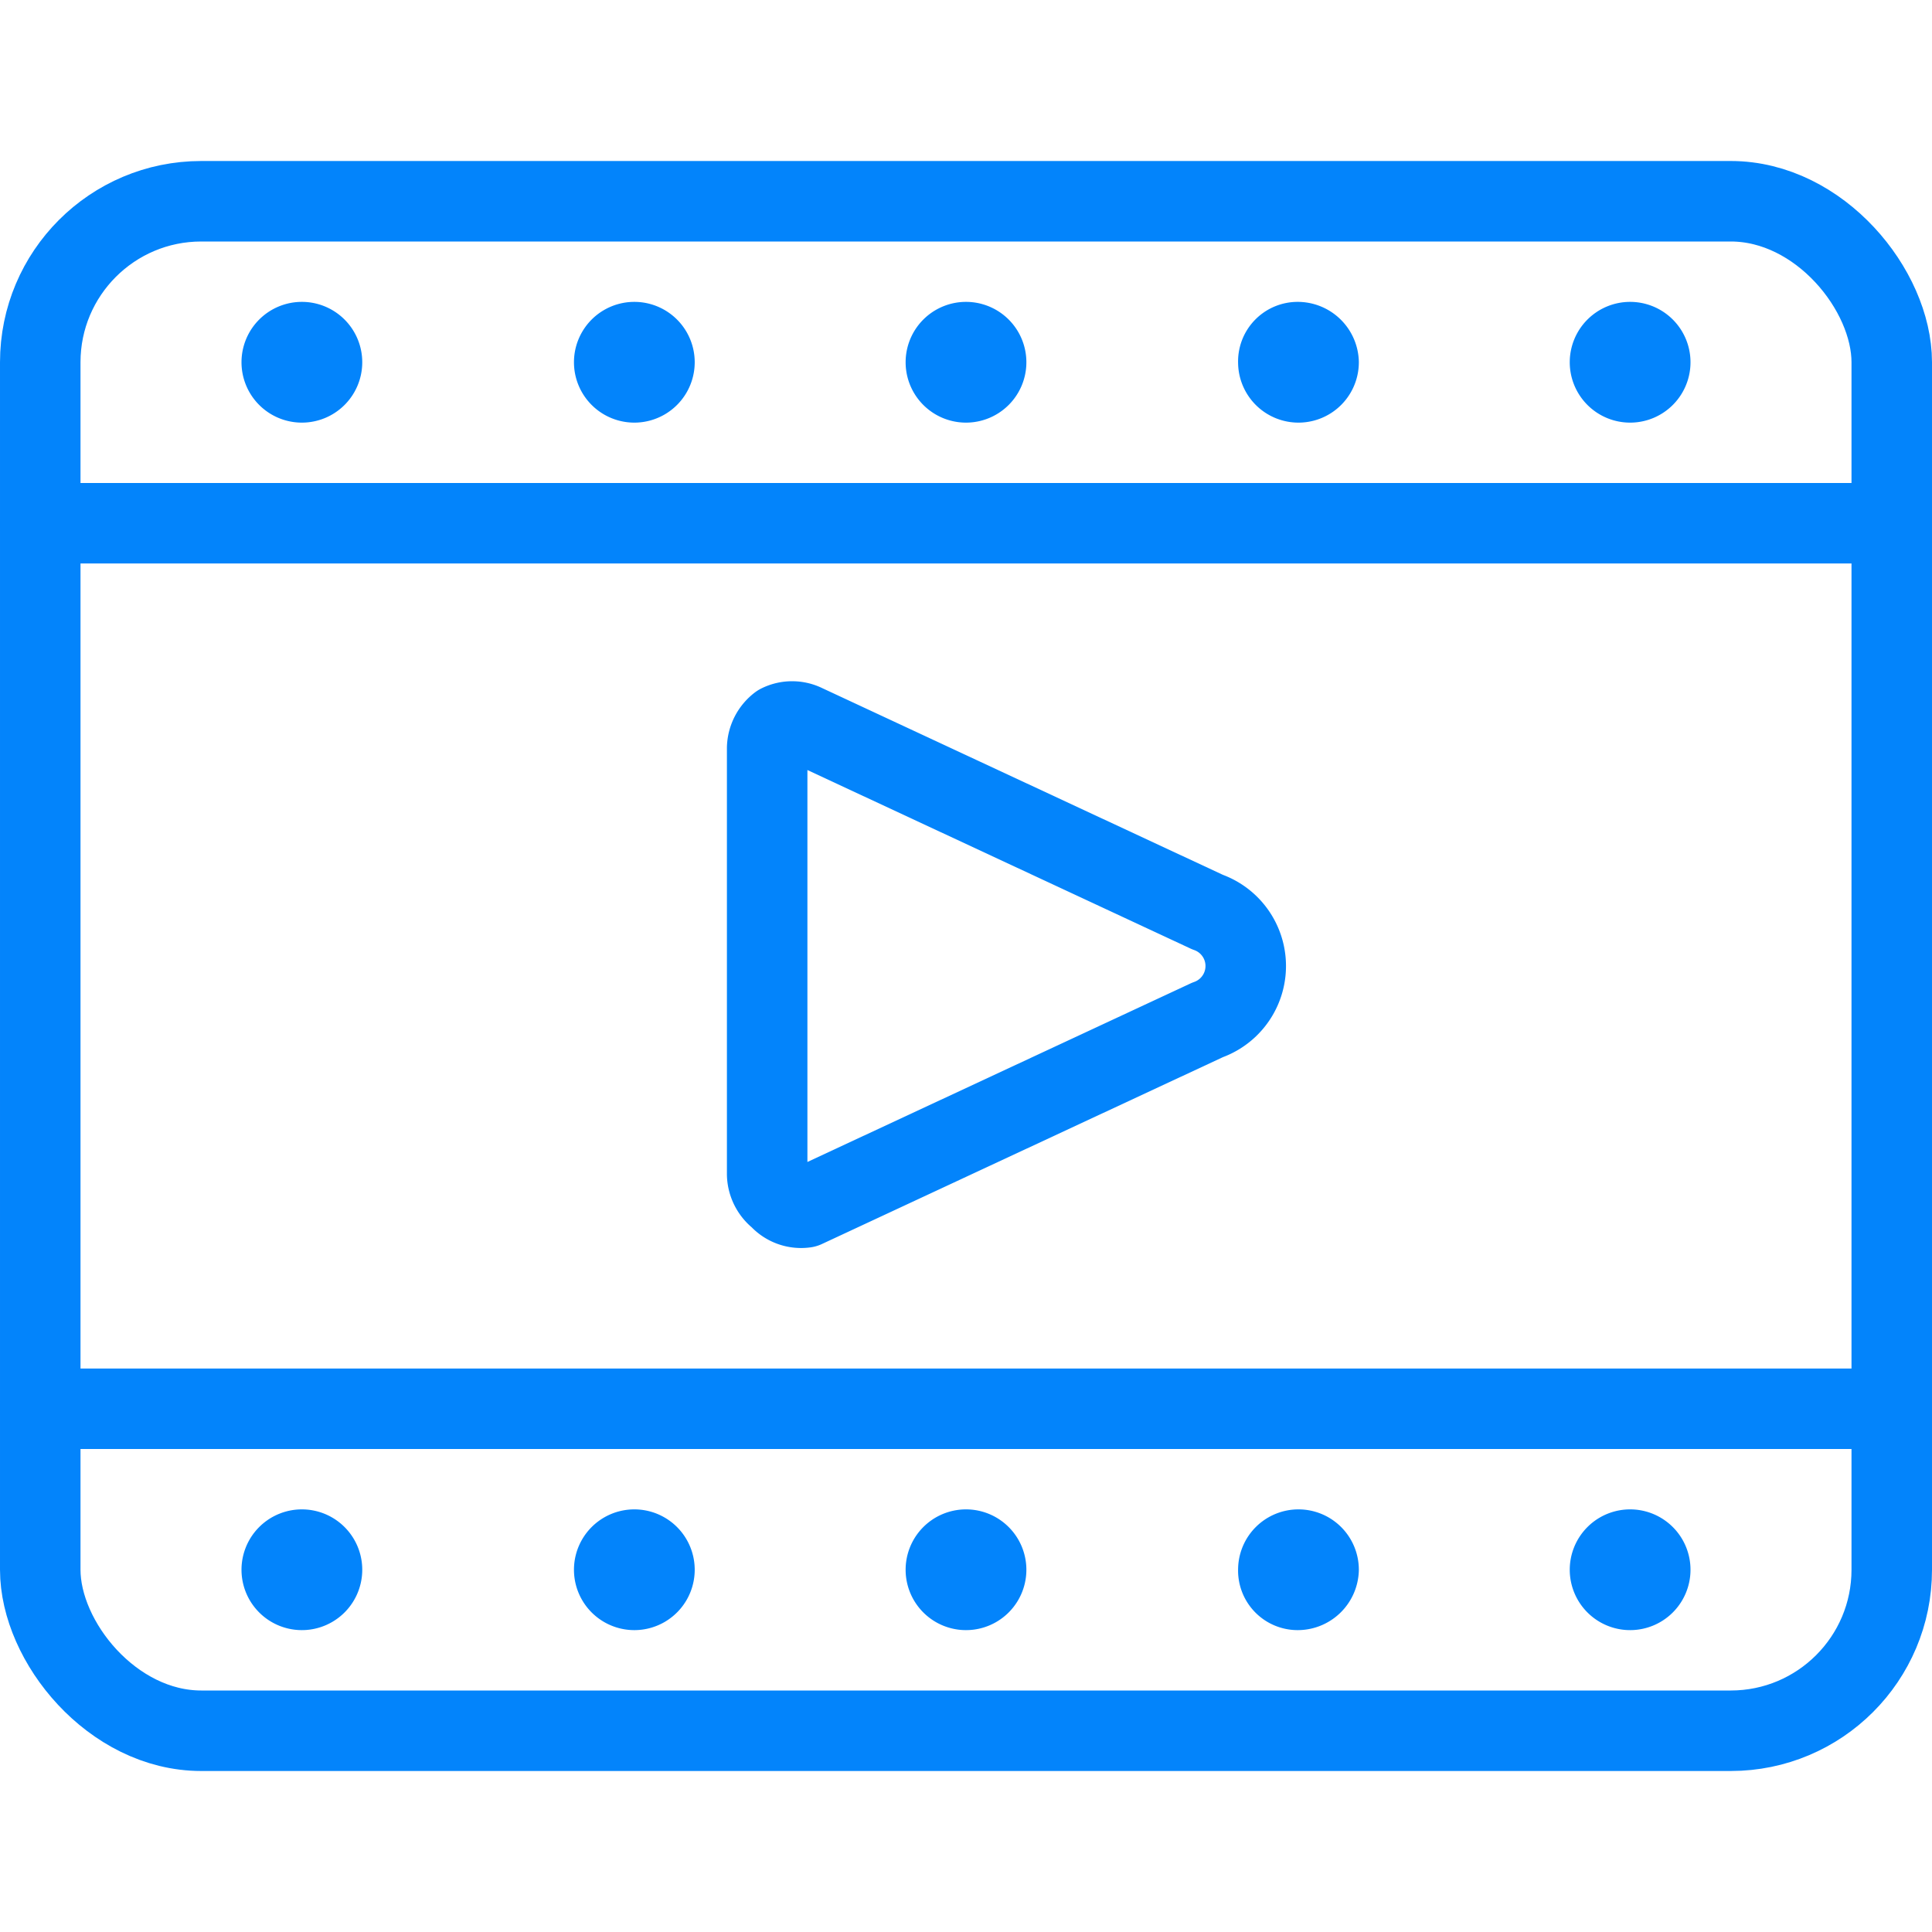 <svg xmlns="http://www.w3.org/2000/svg" viewBox="0 0 120 120">
  
<g transform="matrix(5,0,0,5,0,0)"><g>
    <rect x="0.5" y="2.5" width="23" height="19" rx="2" style="fill: none;stroke: #0384fb;stroke-linecap: round;stroke-linejoin: round"></rect>
    <line x1="0.5" y1="6.5" x2="23.5" y2="6.5" style="fill: none;stroke: #0384fb;stroke-linecap: round;stroke-linejoin: round"></line>
    <line x1="0.5" y1="17.5" x2="23.5" y2="17.5" style="fill: none;stroke: #0384fb;stroke-linecap: round;stroke-linejoin: round"></line>
    <path d="M3.75,4.25a.25.25,0,1,1-.25.25.25.25,0,0,1,.25-.25" style="fill: none;stroke: #0384fb;stroke-linecap: round;stroke-linejoin: round"></path>
    <path d="M7.88,4.25a.25.25,0,0,1,0,.5.25.25,0,1,1,0-.5" style="fill: none;stroke: #0384fb;stroke-linecap: round;stroke-linejoin: round"></path>
    <path d="M20.25,4.25a.25.25,0,1,0,.25.25.25.25,0,0,0-.25-.25" style="fill: none;stroke: #0384fb;stroke-linecap: round;stroke-linejoin: round"></path>
    <path d="M16.12,4.25a.24.24,0,0,0-.24.25.25.25,0,0,0,.25.25.25.25,0,0,0,.25-.25.26.26,0,0,0-.26-.25" style="fill: none;stroke: #0384fb;stroke-linecap: round;stroke-linejoin: round"></path>
    <path d="M12,4.25a.25.25,0,1,1-.25.25A.25.25,0,0,1,12,4.25" style="fill: none;stroke: #0384fb;stroke-linecap: round;stroke-linejoin: round"></path>
    <path d="M3.75,19.25A.25.25,0,1,0,4,19.5a.25.25,0,0,0-.25-.25" style="fill: none;stroke: #0384fb;stroke-linecap: round;stroke-linejoin: round"></path>
    <path d="M7.88,19.25a.25.25,0,1,0,0,.5.25.25,0,0,0,0-.5" style="fill: none;stroke: #0384fb;stroke-linecap: round;stroke-linejoin: round"></path>
    <path d="M20.25,19.25a.25.25,0,1,1-.25.25.25.25,0,0,1,.25-.25" style="fill: none;stroke: #0384fb;stroke-linecap: round;stroke-linejoin: round"></path>
    <path d="M16.13,19.25a.25.25,0,0,1,.25.25.26.26,0,0,1-.26.25.24.24,0,0,1-.24-.25.25.25,0,0,1,.25-.25" style="fill: none;stroke: #0384fb;stroke-linecap: round;stroke-linejoin: round"></path>
    <path d="M12,19.25a.25.25,0,1,0,.25.25.25.25,0,0,0-.25-.25" style="fill: none;stroke: #0384fb;stroke-linecap: round;stroke-linejoin: round"></path>
    <path d="M15,12.67a.71.71,0,0,0,0-1.34L10,9a.36.36,0,0,0-.32,0,.38.38,0,0,0-.15.29v5.3a.38.38,0,0,0,.15.29A.36.36,0,0,0,10,15Z" style="fill: none;stroke: #0384fb;stroke-linecap: round;stroke-linejoin: round"></path>
  </g></g></svg>